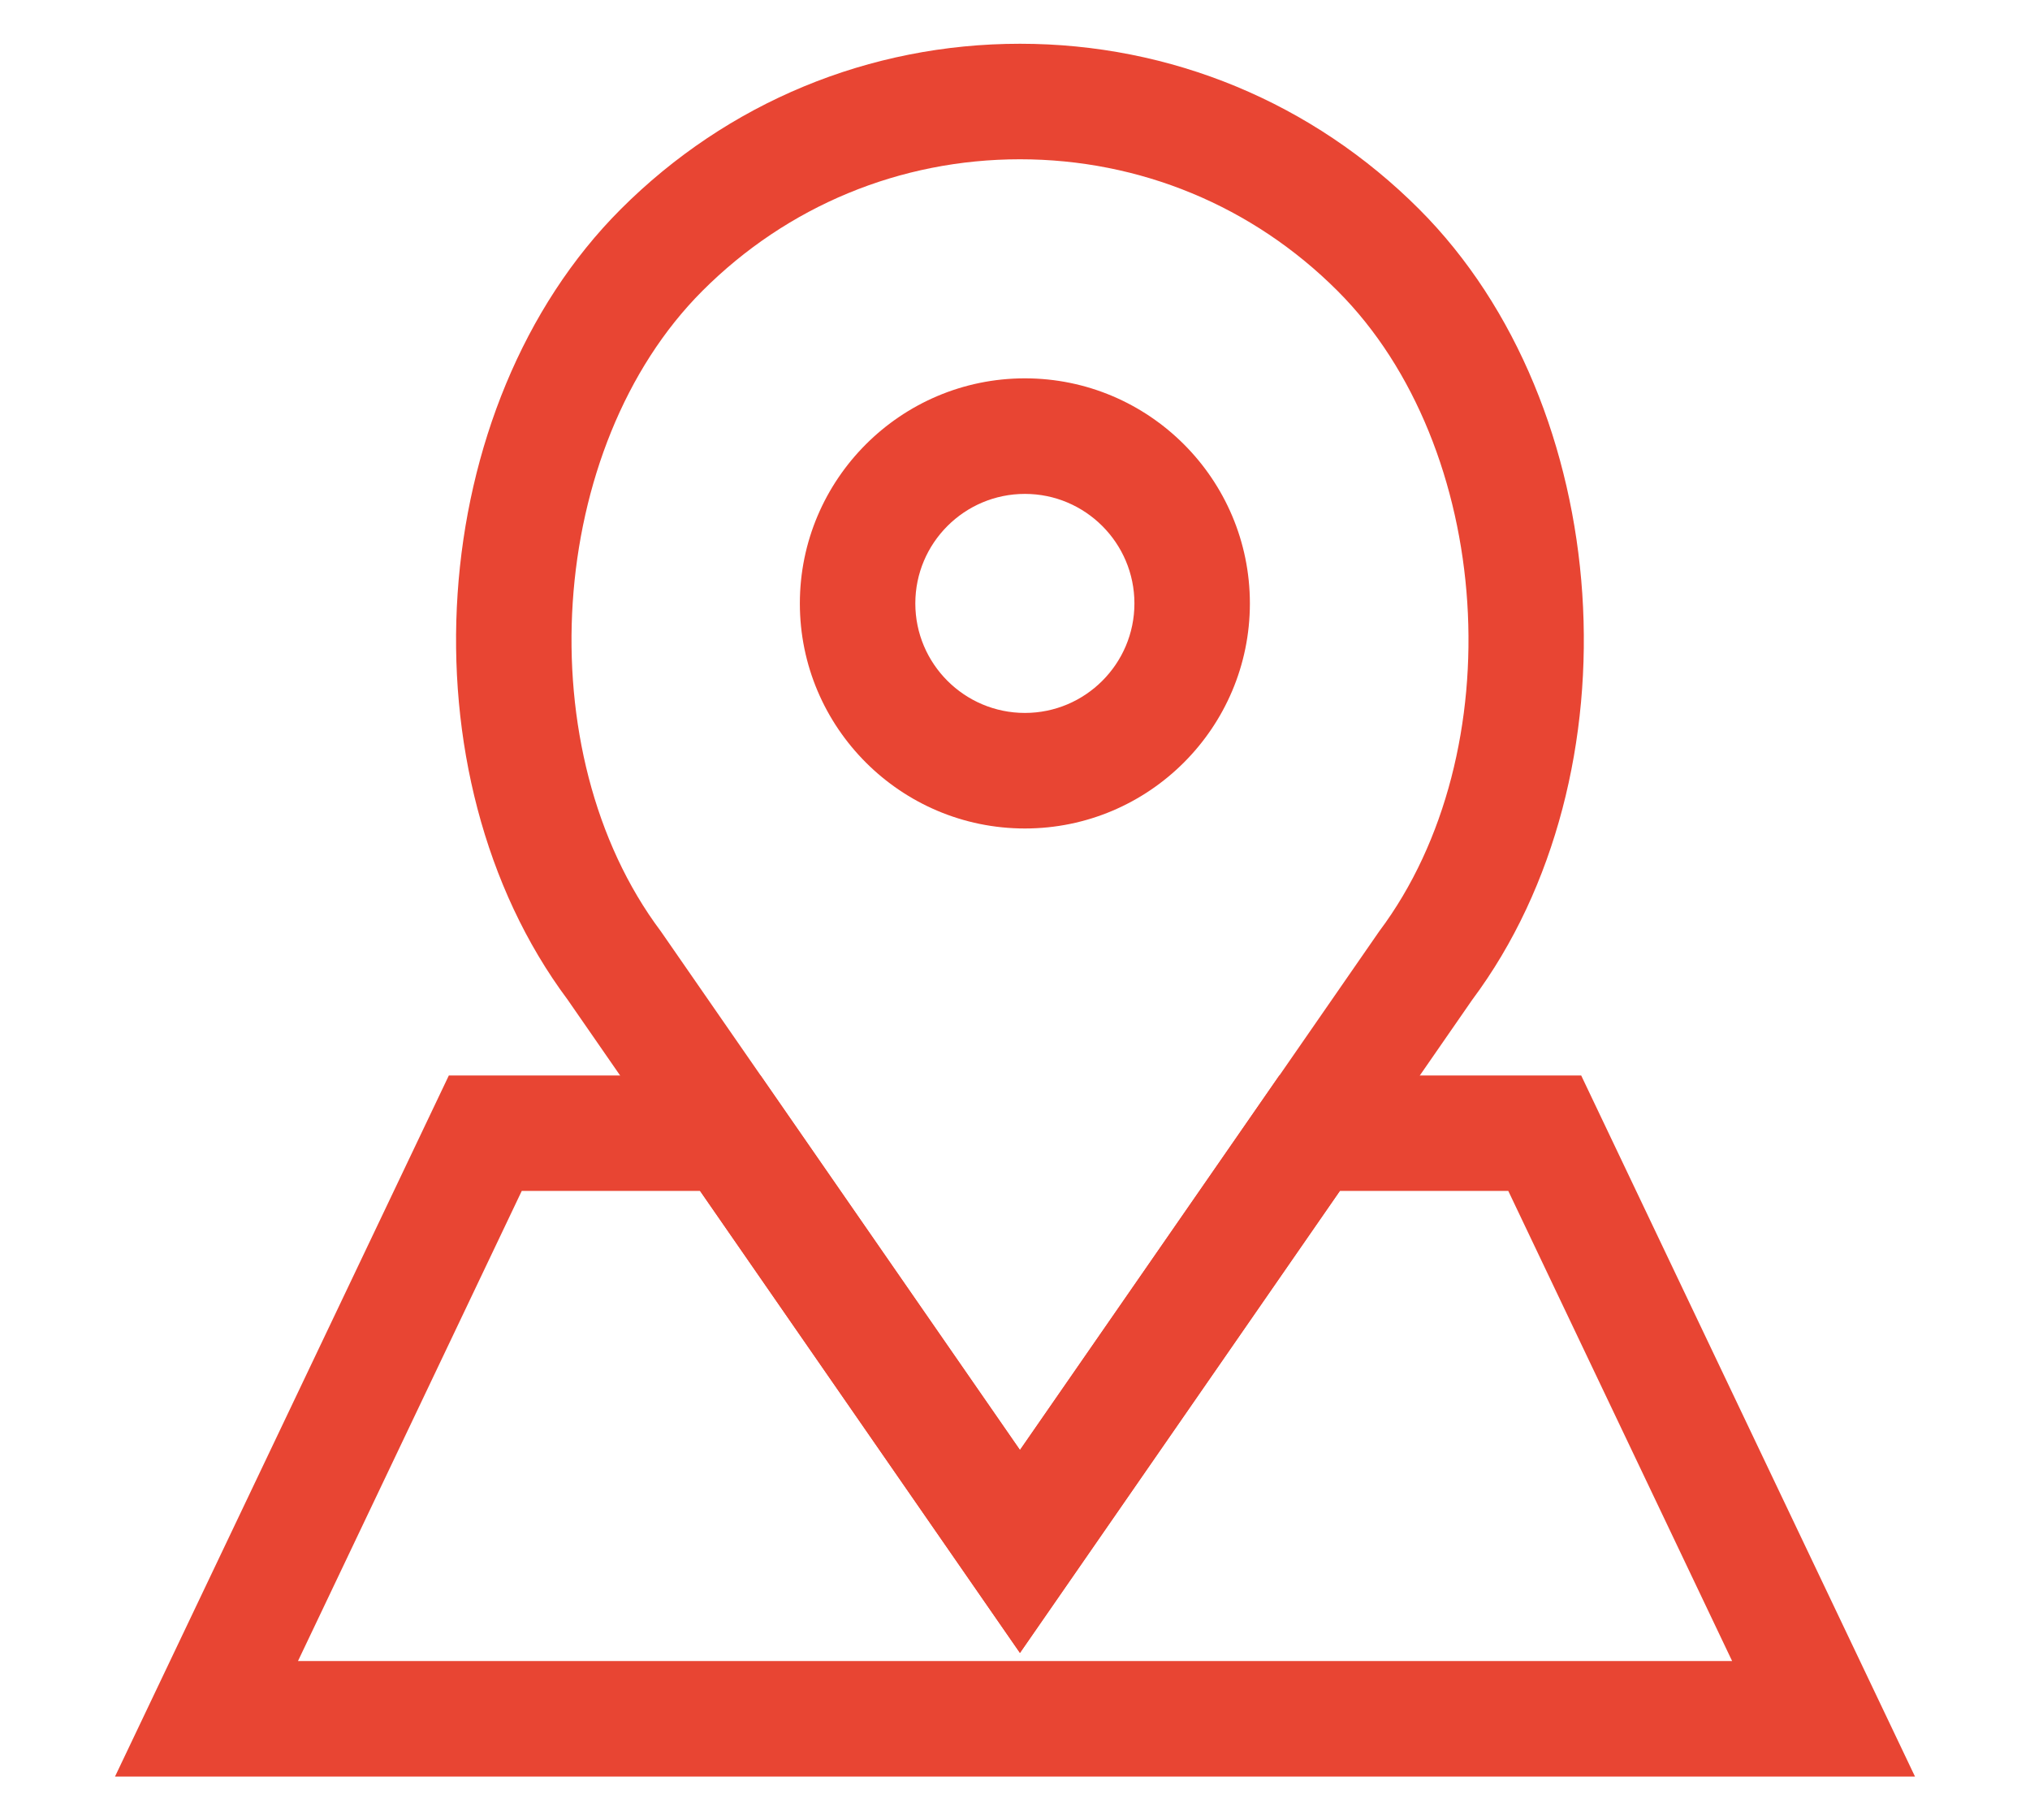 <?xml version="1.0" encoding="utf-8"?>
<!-- Generator: Adobe Illustrator 16.0.0, SVG Export Plug-In . SVG Version: 6.00 Build 0)  -->
<!DOCTYPE svg PUBLIC "-//W3C//DTD SVG 1.1//EN" "http://www.w3.org/Graphics/SVG/1.1/DTD/svg11.dtd">
<svg version="1.1" id="Capa_1" xmlns="http://www.w3.org/2000/svg" xmlns:xlink="http://www.w3.org/1999/xlink" x="0px" y="0px"
	 width="58px" height="52px" viewBox="0 0 58 52" enable-background="new 0 0 58 52" xml:space="preserve">
<g>
	<g>
		<path fill="#E84533" d="M54.714,50.75H3.286l9.538-20.027h8.906l7.41,10.699l7.411-10.699h8.626L54.714,50.75z M8.514,47.45
			h40.975l-6.395-13.429h-4.813l-9.139,13.196l-9.139-13.196h-5.096L8.514,47.45z"/>
	</g>
	<g>
		<path fill="#E84533" d="M29.141,47.219l-12.922-18.66c-4.798-6.431-4.093-16.975,1.518-22.584
			c3.047-3.047,7.098-4.725,11.406-4.725c4.308,0,8.358,1.678,11.404,4.725c5.61,5.61,6.314,16.154,1.518,22.584L29.141,47.219z
			 M29.141,4.55c-3.426,0-6.647,1.334-9.07,3.757c-4.461,4.461-5.028,13.182-1.192,18.295l0.037,0.053l10.228,14.768l10.262-14.818
			c3.837-5.115,3.27-13.836-1.19-18.295C35.79,5.884,32.568,4.55,29.141,4.55z M29.283,23.667c-3.545,0-6.43-2.884-6.43-6.429
			s2.885-6.43,6.43-6.43s6.428,2.883,6.428,6.43C35.711,20.783,32.828,23.667,29.283,23.667z M29.283,14.109
			c-1.727,0-3.131,1.402-3.131,3.129c0,1.725,1.404,3.128,3.131,3.128c1.725,0,3.129-1.403,3.129-3.128
			C32.412,15.512,31.008,14.109,29.283,14.109z"/>
	</g>
</g>
</svg>
